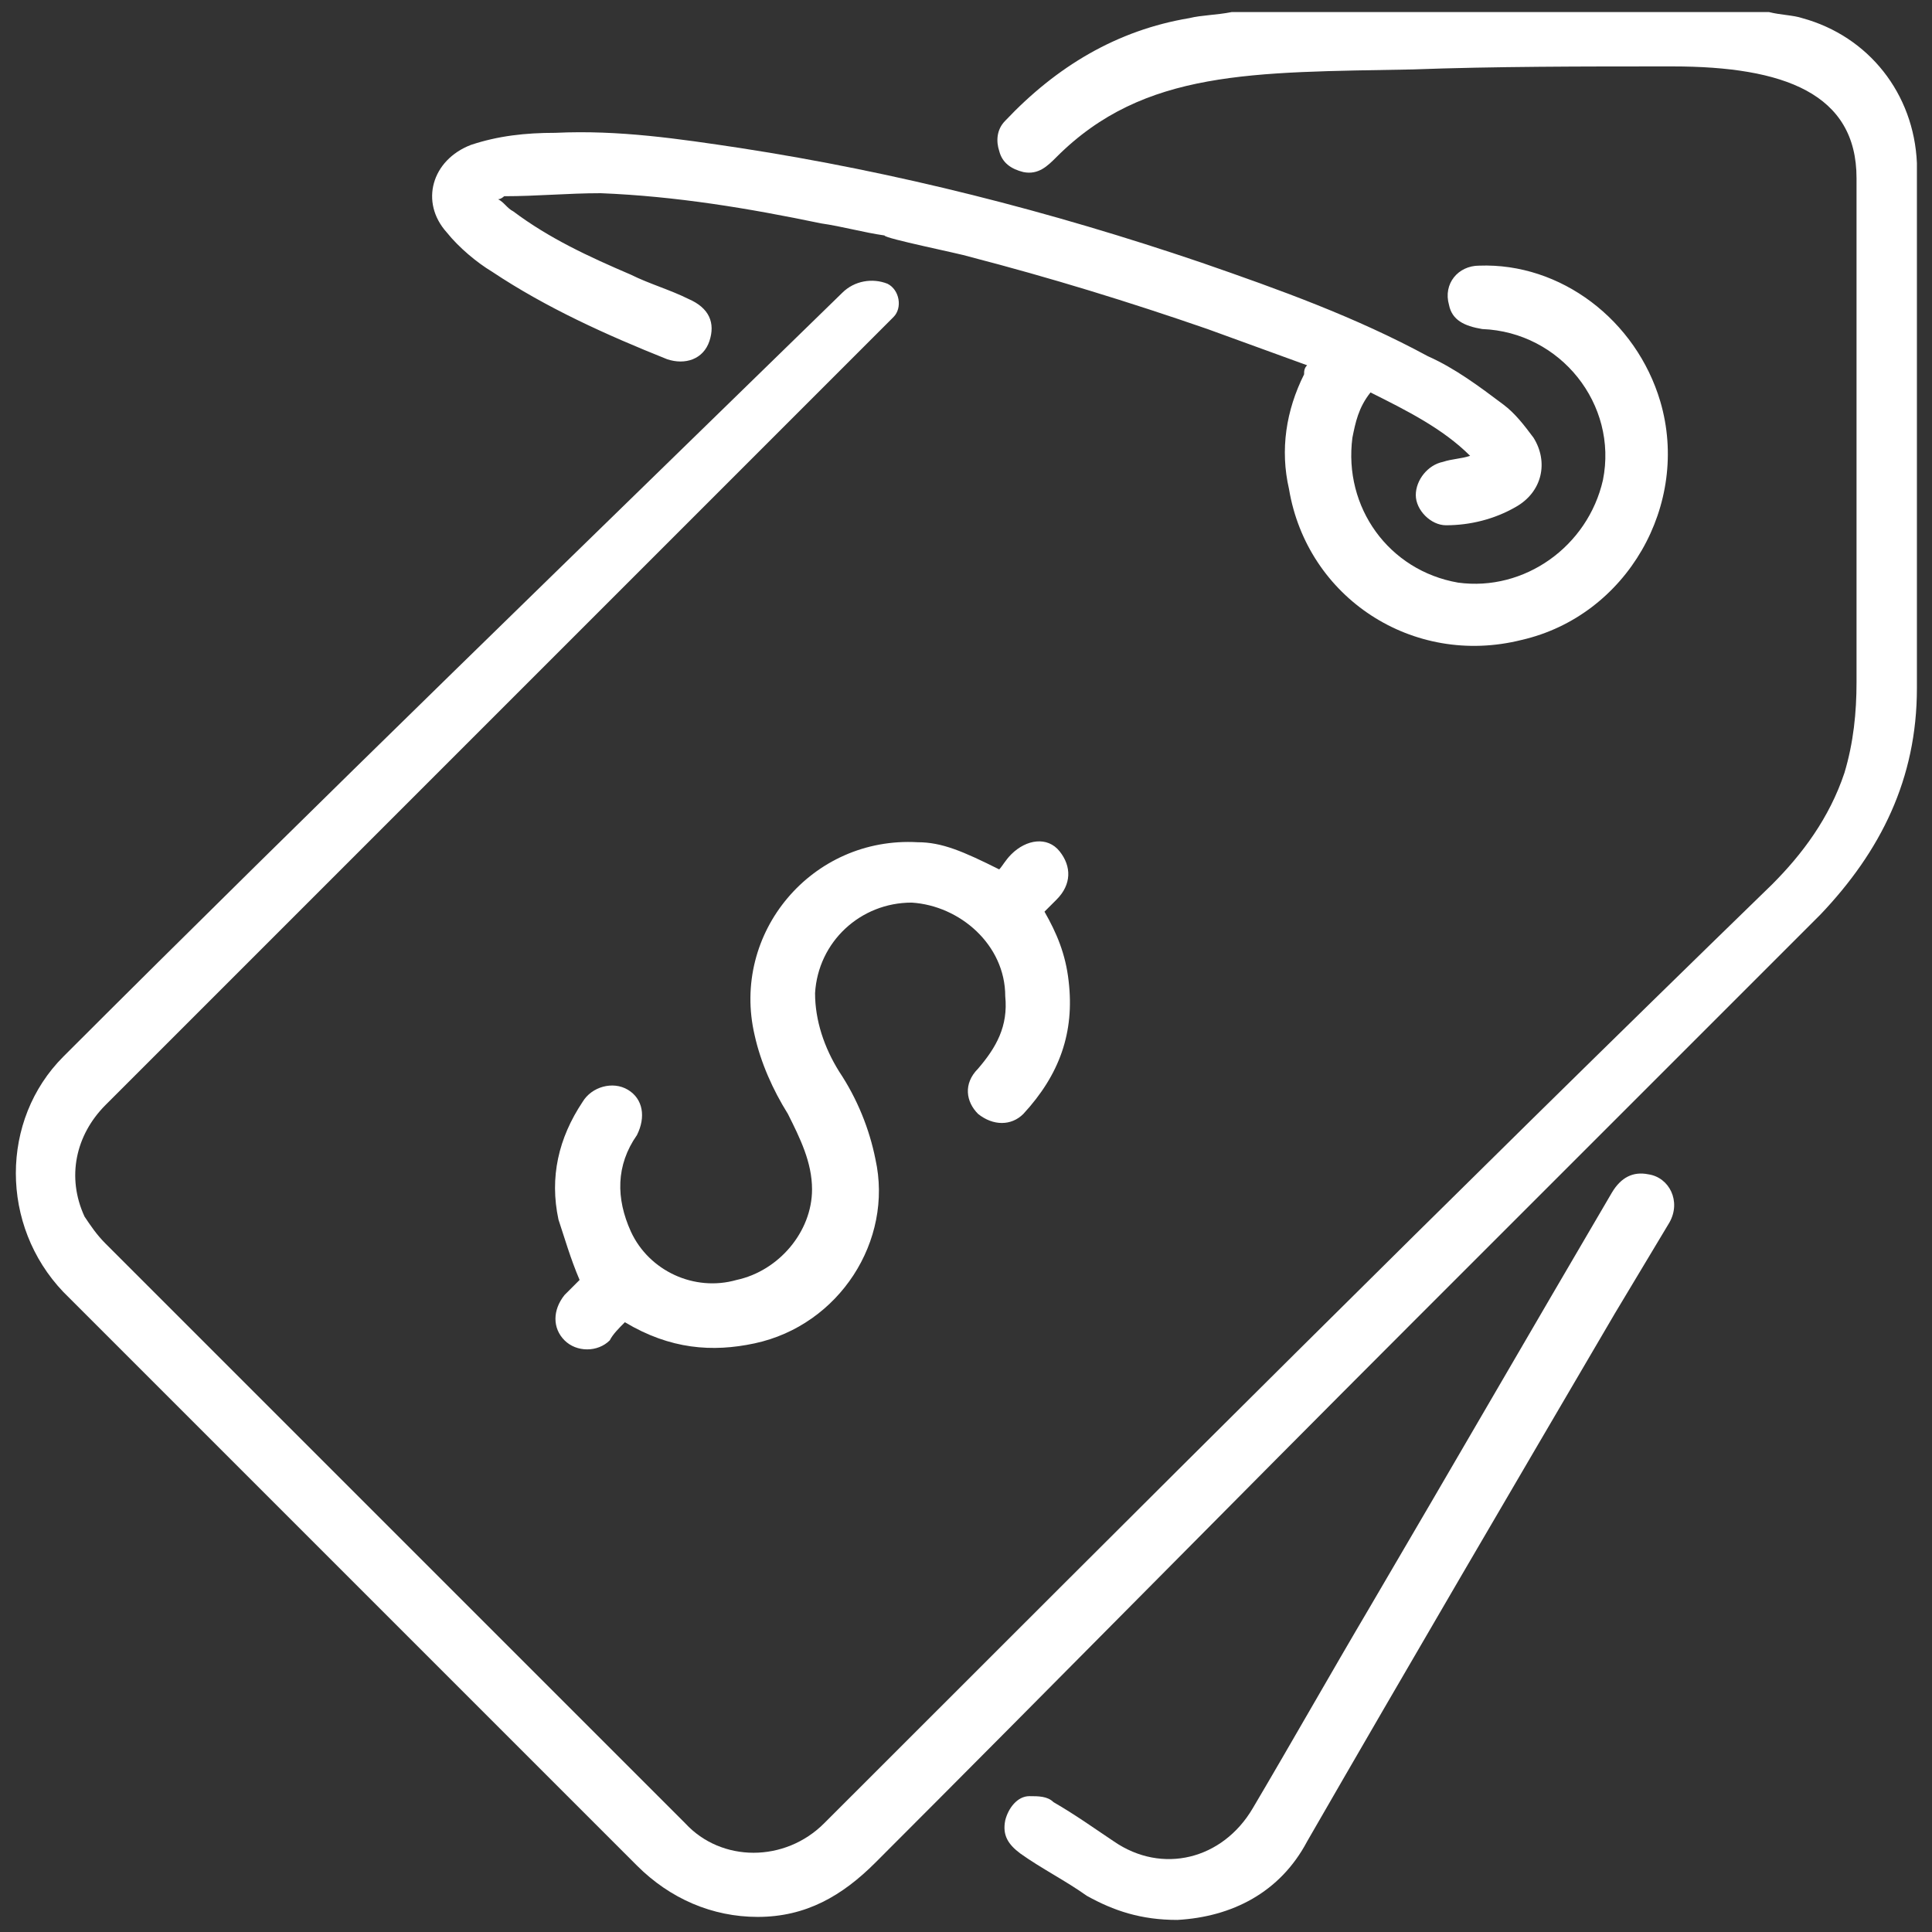 <?xml version="1.0" encoding="utf-8"?>
<!-- Generator: Adobe Illustrator 27.3.1, SVG Export Plug-In . SVG Version: 6.00 Build 0)  -->
<svg version="1.1" id="Слой_1" xmlns="http://www.w3.org/2000/svg" xmlns:xlink="http://www.w3.org/1999/xlink" x="0px" y="0px"
	 viewBox="0 0 64 64" style="enable-background:new 0 0 64 64;" xml:space="preserve">
<rect x="0" y="0" width="64" height="64" fill="#333333" stroke="none"/>
<style type="text/css">
	.st0{fill:#096A2E;}
	.st1{fill:#83B496;}
	.st2{fill:#468F62;}
	.st3{fill:#FFFFFF;}
	.st4{fill:none;}
</style>
<g>
	<path class="st3" d="M32.1,8.5c2.7,0.7,5.3,1.5,7.9,2.4c1.1,0.4,2.2,0.8,3.3,1.2c-0.1,0.1-0.1,0.2-0.1,0.3
		c-0.6,1.2-0.8,2.5-0.5,3.8c0.6,3.6,4.1,5.9,7.7,5c3.5-0.8,5.6-4.5,4.6-7.9c-0.8-2.7-3.3-4.6-6-4.5c-0.7,0-1.2,0.6-1,1.3
		c0.1,0.5,0.5,0.7,1.1,0.8c2.6,0.1,4.5,2.5,4,5c-0.5,2.2-2.6,3.7-4.8,3.4c-2.3-0.4-3.8-2.5-3.5-4.8c0.1-0.5,0.2-1,0.6-1.5
		c1.2,0.6,2.4,1.2,3.3,2.1c-0.3,0.1-0.6,0.1-0.9,0.2c-0.5,0.1-0.9,0.6-0.9,1.1c0,0.5,0.5,1,1,1c0.8,0,1.6-0.2,2.3-0.6
		c0.9-0.5,1.1-1.5,0.6-2.3c-0.3-0.4-0.6-0.8-1-1.1c-0.8-0.6-1.6-1.2-2.5-1.6c-2.4-1.3-4.9-2.2-7.5-3.1c-5-1.7-10.1-3-15.3-3.8
		c-2-0.3-4-0.6-6.1-0.5c-1,0-1.9,0.1-2.8,0.4c-1.3,0.5-1.7,1.9-0.8,2.9c0.4,0.5,1,1,1.5,1.3c1.8,1.2,3.8,2.1,5.8,2.9
		c0.6,0.2,1.2,0,1.4-0.6c0.2-0.6,0-1.1-0.7-1.4c-0.6-0.3-1.3-0.5-1.9-0.8c-1.4-0.6-2.7-1.2-3.9-2.1c-0.2-0.1-0.3-0.3-0.5-0.4
		c0.1,0,0.2-0.1,0.2-0.1c1.1,0,2.1-0.1,3.2-0.1c2.5,0.1,4.9,0.5,7.3,1c0.7,0.1,1.4,0.3,2.1,0.4C29.3,7.9,31.8,8.4,32.1,8.5z"/>
	<path class="st3" d="M63.5,5.4c-0.1-2.3-1.6-4.2-3.8-4.8c-0.3-0.1-0.7-0.1-1.1-0.2c-5.9,0-11.9,0-17.8,0c-0.5,0.1-1,0.1-1.4,0.2
		c-2.4,0.4-4.4,1.6-6.1,3.4c-0.3,0.3-0.3,0.7-0.2,1c0.1,0.4,0.4,0.6,0.8,0.7c0.5,0.1,0.8-0.2,1.1-0.5c2.9-2.9,6.5-2.8,11.8-2.9
		c2.7-0.1,5.6-0.1,8.6-0.1c3.7,0,6.1,0.9,6.1,3.7c0,5.6,0,11.1,0,16.7c0,1-0.1,2-0.4,3c-0.5,1.5-1.4,2.7-2.4,3.7
		C48.1,39.6,37.7,50,27.3,60.4c-1.3,1.3-3.4,1.3-4.6,0C16.3,54,9.9,47.6,3.5,41.2c-0.3-0.3-0.5-0.6-0.7-0.9
		c-0.6-1.3-0.3-2.7,0.7-3.7c8.4-8.4,17.7-17.7,26.1-26.1c0.3-0.3,0.2-0.9-0.2-1.1c0,0,0,0,0,0c-0.5-0.2-1.1-0.1-1.5,0.3
		C19.6,17.8,10.4,26.7,2.1,35c-2.1,2.1-2.1,5.6,0,7.8c3.8,3.8,7.6,7.6,11.4,11.4c2.5,2.5,5.1,5.1,7.6,7.6c1.1,1.1,2.5,1.7,4,1.7
		c1.6,0,2.8-0.7,3.9-1.8c5.9-5.9,11.8-11.9,17.7-17.8c4.5-4.5,9.1-9.1,13.6-13.6c2-2.1,3.2-4.5,3.2-7.5c0-3.9,0-7.9,0-11.8
		C63.5,9.2,63.5,7.3,63.5,5.4z"/>
	<path class="st3" d="M20.7,43.8c-0.2,0.2-0.4,0.4-0.5,0.6c-0.4,0.4-1.1,0.4-1.5,0c-0.4-0.4-0.4-1,0-1.5c0.2-0.2,0.4-0.4,0.5-0.5
		c-0.3-0.7-0.5-1.4-0.7-2c-0.3-1.4,0-2.7,0.8-3.9c0.3-0.5,1-0.7,1.5-0.4c0.5,0.3,0.6,0.9,0.3,1.5c-0.7,1-0.7,2.1-0.2,3.2
		c0.6,1.3,2.1,2,3.5,1.6c1.4-0.3,2.5-1.6,2.5-3c0-0.9-0.4-1.7-0.8-2.5c-0.5-0.8-0.9-1.7-1.1-2.6c-0.8-3.4,1.9-6.6,5.4-6.4
		c0.8,0,1.5,0.3,2.7,0.9c0.1-0.1,0.2-0.3,0.4-0.5c0.5-0.5,1.2-0.6,1.6-0.1c0.4,0.5,0.4,1.1-0.1,1.6c-0.1,0.1-0.3,0.3-0.4,0.4
		c0.4,0.7,0.7,1.4,0.8,2.3c0.2,1.7-0.3,3.1-1.5,4.4c-0.4,0.4-1,0.4-1.5,0c-0.4-0.4-0.5-1,0-1.5c0.6-0.7,1-1.4,0.9-2.4
		c0-1.7-1.5-3-3.1-3.1c-1.7,0-3.1,1.3-3.2,3c0,0.9,0.3,1.8,0.8,2.6c0.6,0.9,1,1.9,1.2,2.9c0.6,2.7-1.2,5.5-4,6.1
		C23.6,44.8,22.2,44.7,20.7,43.8z"/>
	<path class="st3" d="M39,63.6c-1.2,0-2.1-0.3-3-0.8c-0.7-0.5-1.5-0.9-2.2-1.4c-0.4-0.3-0.6-0.6-0.5-1.1c0.1-0.4,0.4-0.8,0.8-0.8
		c0.3,0,0.6,0,0.8,0.2c0.7,0.4,1.4,0.9,2,1.3c1.6,1.1,3.6,0.6,4.6-1.1c1.3-2.2,2.6-4.5,3.9-6.7c2.7-4.6,5.3-9.1,8-13.7
		c0.3-0.5,0.7-0.7,1.2-0.6c0.7,0.1,1.1,0.9,0.7,1.6c-0.6,1-1.2,2-1.8,3c-3.4,5.8-6.8,11.6-10.2,17.5C42.4,62.7,40.8,63.5,39,63.6z"
		/>
</g>
</svg>

